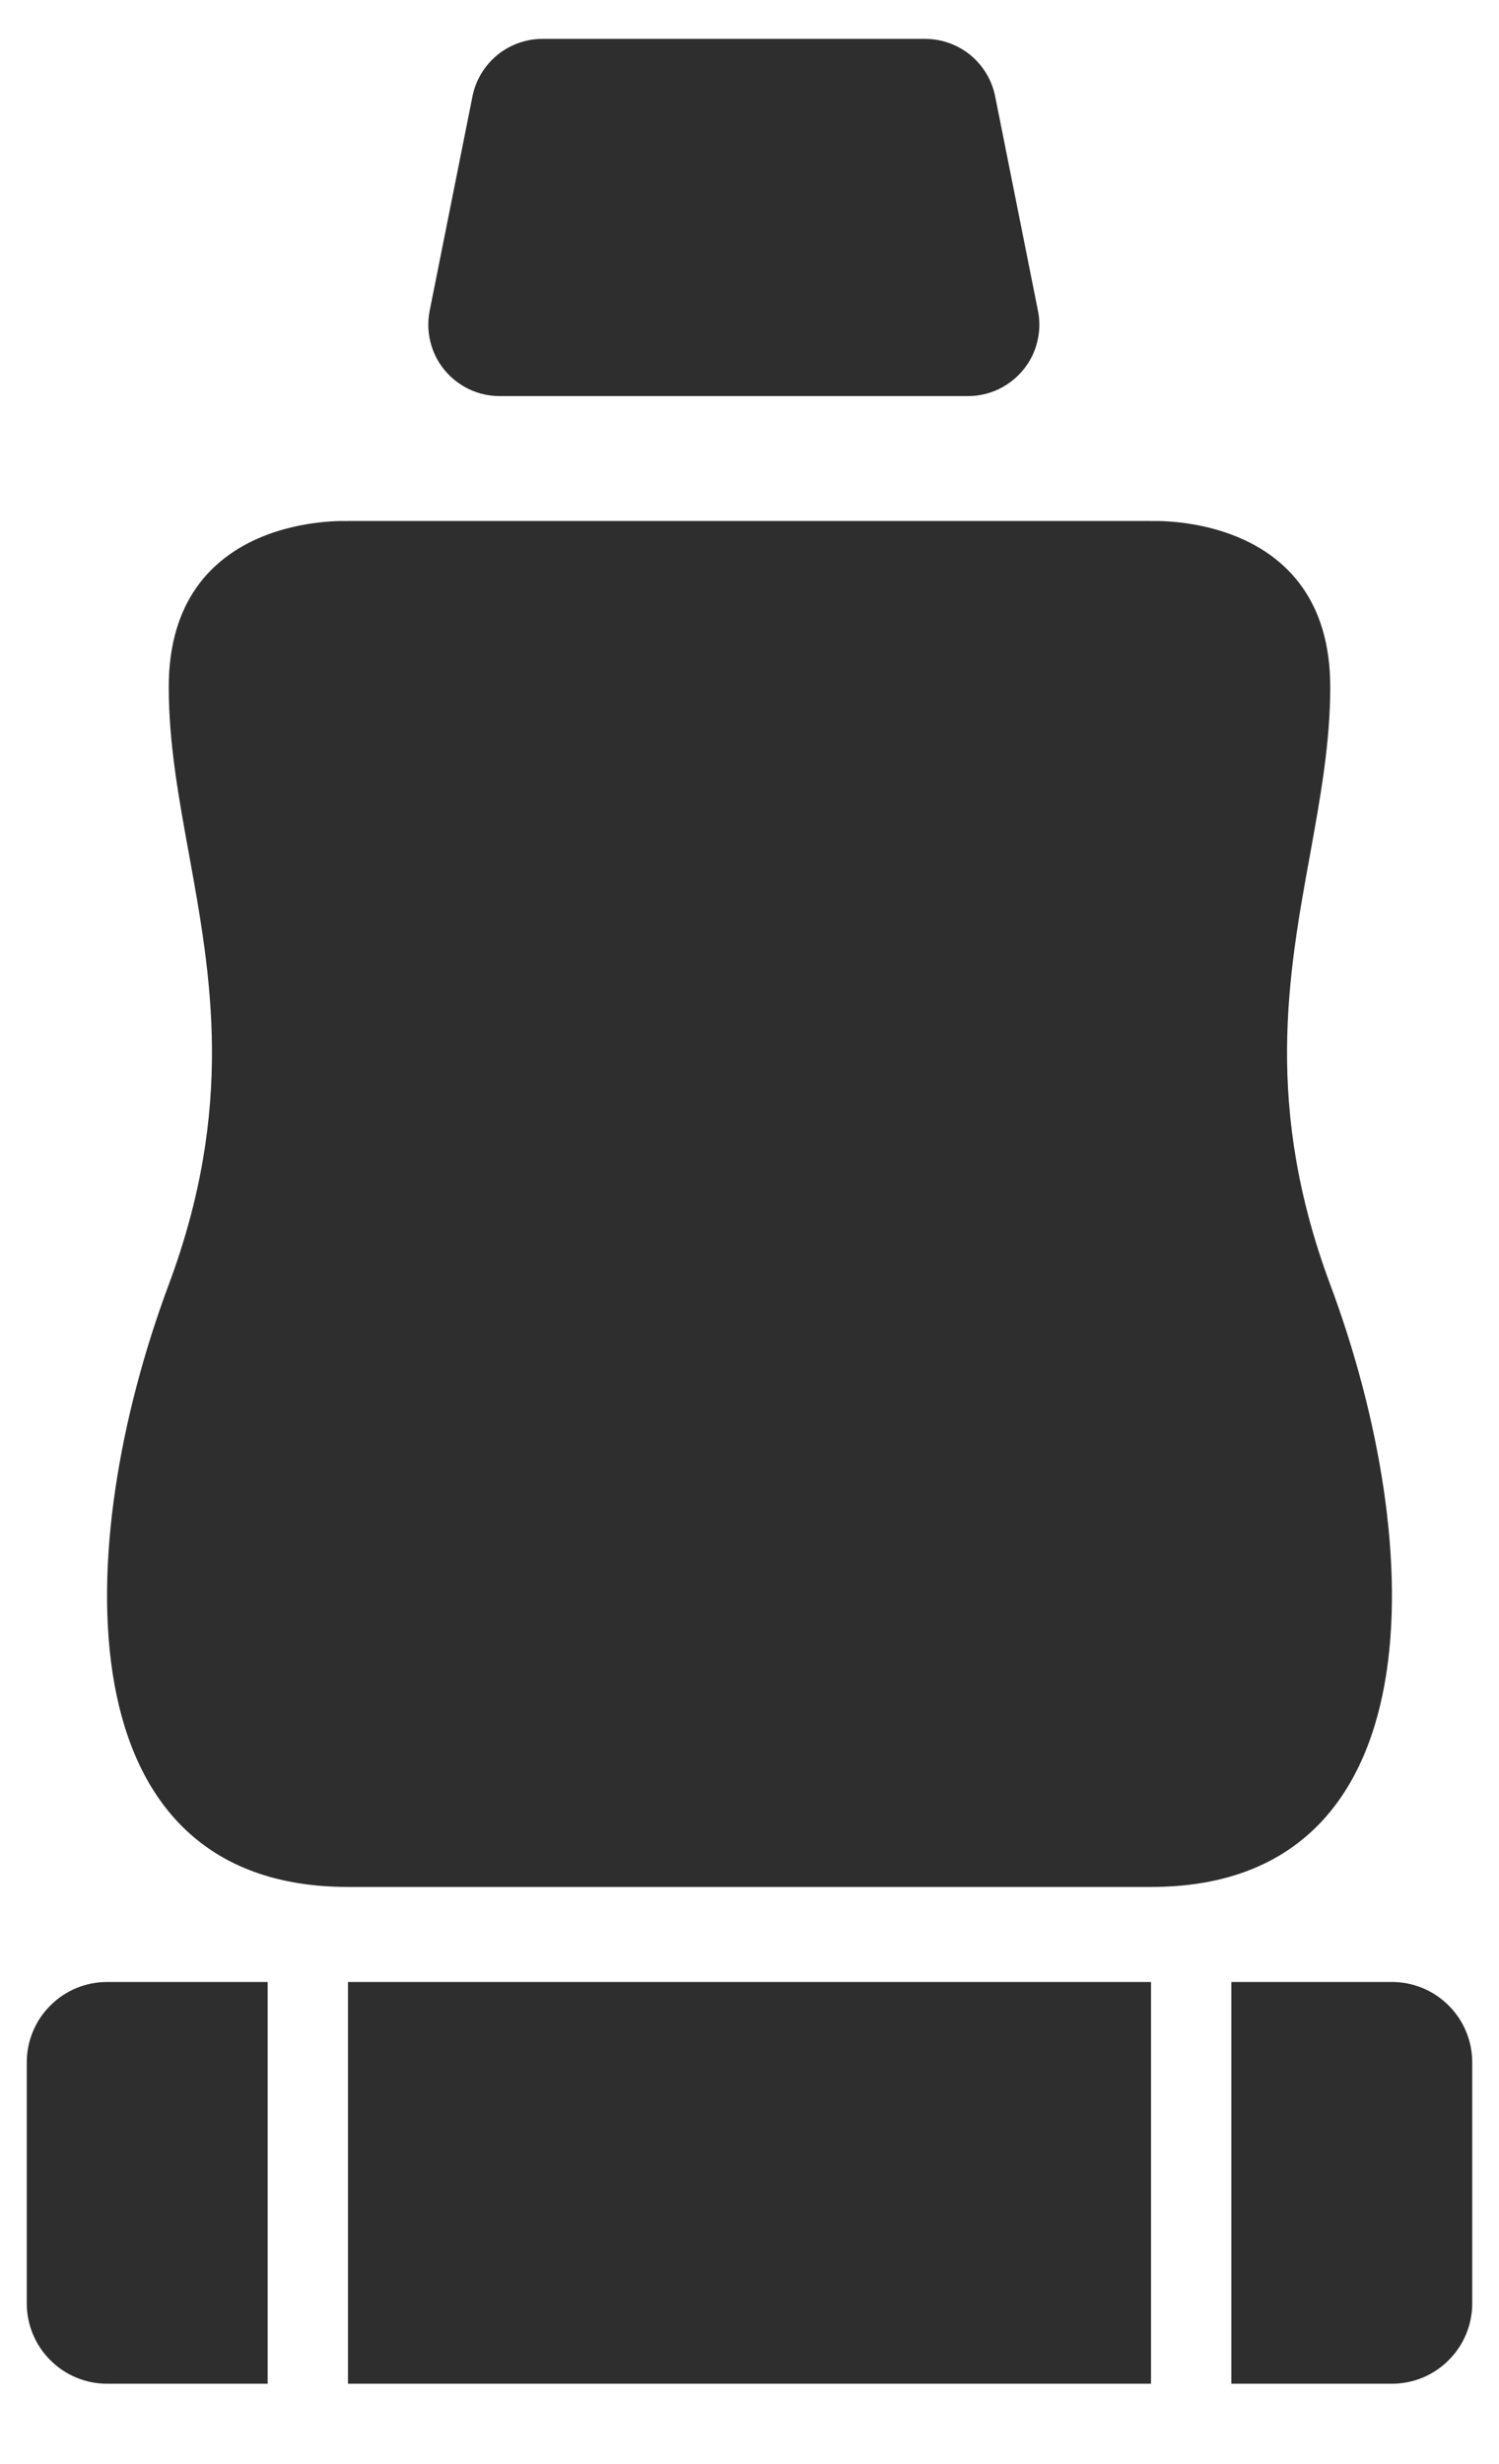 <svg width="14" height="23" viewBox="0 0 14 23" fill="none" xmlns="http://www.w3.org/2000/svg">
<path fill-rule="evenodd" clip-rule="evenodd" d="M4.666 3.697H9.042C9.14 3.697 9.237 3.675 9.326 3.633C9.415 3.59 9.494 3.529 9.556 3.453C9.619 3.377 9.664 3.288 9.687 3.192C9.711 3.097 9.714 2.997 9.694 2.9L9.294 0.898C9.264 0.748 9.182 0.612 9.063 0.514C8.944 0.417 8.795 0.363 8.641 0.363H5.066C4.912 0.363 4.763 0.417 4.644 0.514C4.525 0.612 4.443 0.748 4.413 0.898L4.013 2.9C3.994 2.997 3.996 3.097 4.02 3.192C4.044 3.288 4.088 3.377 4.151 3.453C4.213 3.529 4.292 3.59 4.381 3.633C4.47 3.675 4.567 3.697 4.666 3.697ZM3.25 4.863H10.75V4.864C10.75 4.864 12.424 4.776 12.424 6.413C12.424 6.937 12.331 7.447 12.235 7.978C12.029 9.108 11.806 10.335 12.424 11.991C13.333 14.426 13.428 17.613 10.75 17.613H3.25C0.572 17.613 0.667 14.426 1.576 11.991C2.194 10.335 1.971 9.108 1.766 7.978C1.669 7.447 1.576 6.937 1.576 6.413C1.576 4.776 3.25 4.864 3.25 4.864V4.863ZM10.75 18.5H3.25V22.25H10.75V18.5ZM1 22.25C0.801 22.25 0.61 22.171 0.47 22.03C0.329 21.89 0.25 21.699 0.25 21.5V19.25C0.25 19.051 0.329 18.86 0.47 18.72C0.61 18.579 0.801 18.5 1 18.5H2.5V22.25H1ZM13.53 18.72C13.39 18.579 13.199 18.5 13 18.5H11.5V22.25H13C13.199 22.25 13.39 22.171 13.53 22.03C13.671 21.89 13.75 21.699 13.75 21.5V19.25C13.75 19.051 13.671 18.86 13.53 18.72Z" fill="#2E2E2E"/>
</svg>
